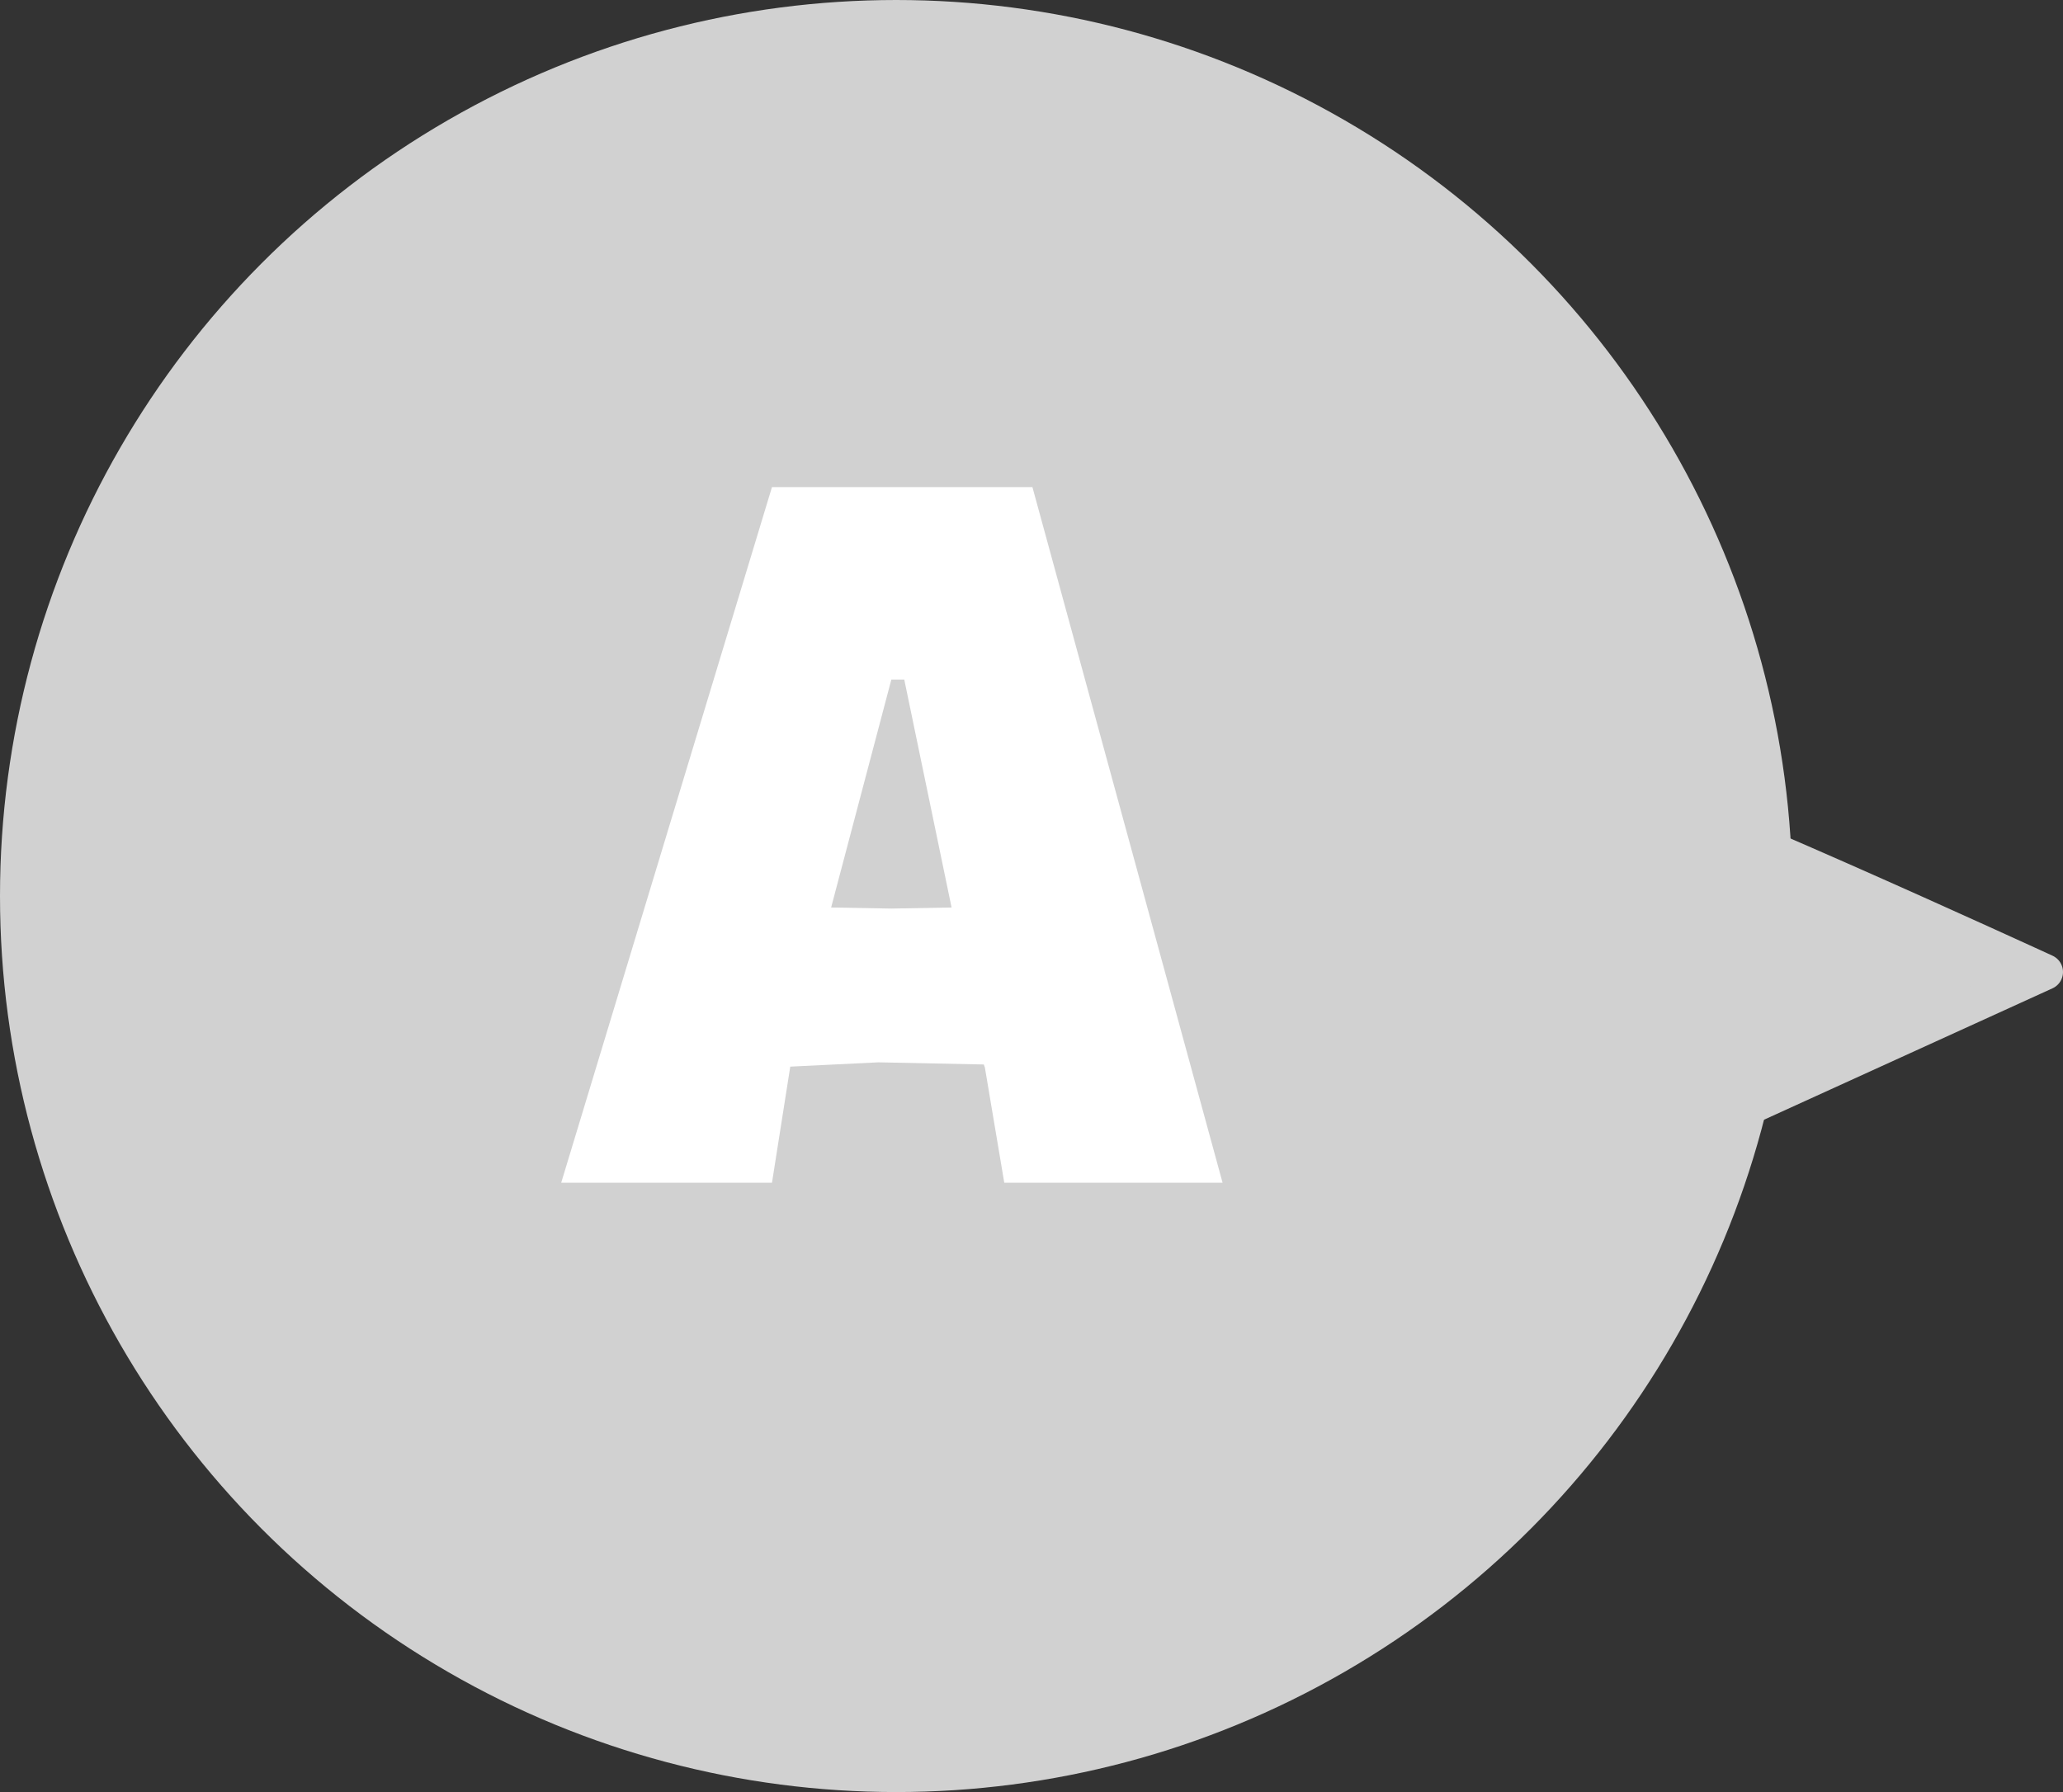<svg xmlns="http://www.w3.org/2000/svg" width="57.549" height="50" viewBox="0 0 57.549 50">
  <rect x="0" y="0" width="57.549" height="50" fill="#333333" stroke="none"/>
  <g id="グループ_51" data-name="グループ 51" transform="translate(-83 -3904.132)">
    <circle id="楕円形_1" data-name="楕円形 1" cx="25" cy="25" r="25" transform="translate(83 3904.132)" fill="#d1d1d1"/>
    <path id="パス_2522" data-name="パス 2522" d="M128.995,3911.563c.548-.183,11.852,5.014,11.852,5.014l-11.852,5.4Z" transform="translate(-0.798 14.675)" fill="#d1d1d1" stroke="#d1d1d1" stroke-linecap="round" stroke-linejoin="round" stroke-width="1"/>
    <path id="パス_27765" data-name="パス 27765" d="M9.105,0H3.015l-.54-3.21-.03-.09-2.94-.06-2.46.12L-3.465,0h-5.88l5.88-19.41H3.8ZM1.545-7.68.225-14.04h-.36l-1.68,6.36,1.68.03Z" transform="translate(108 3937.132)" fill="#fff"/>
  </g>
</svg>
